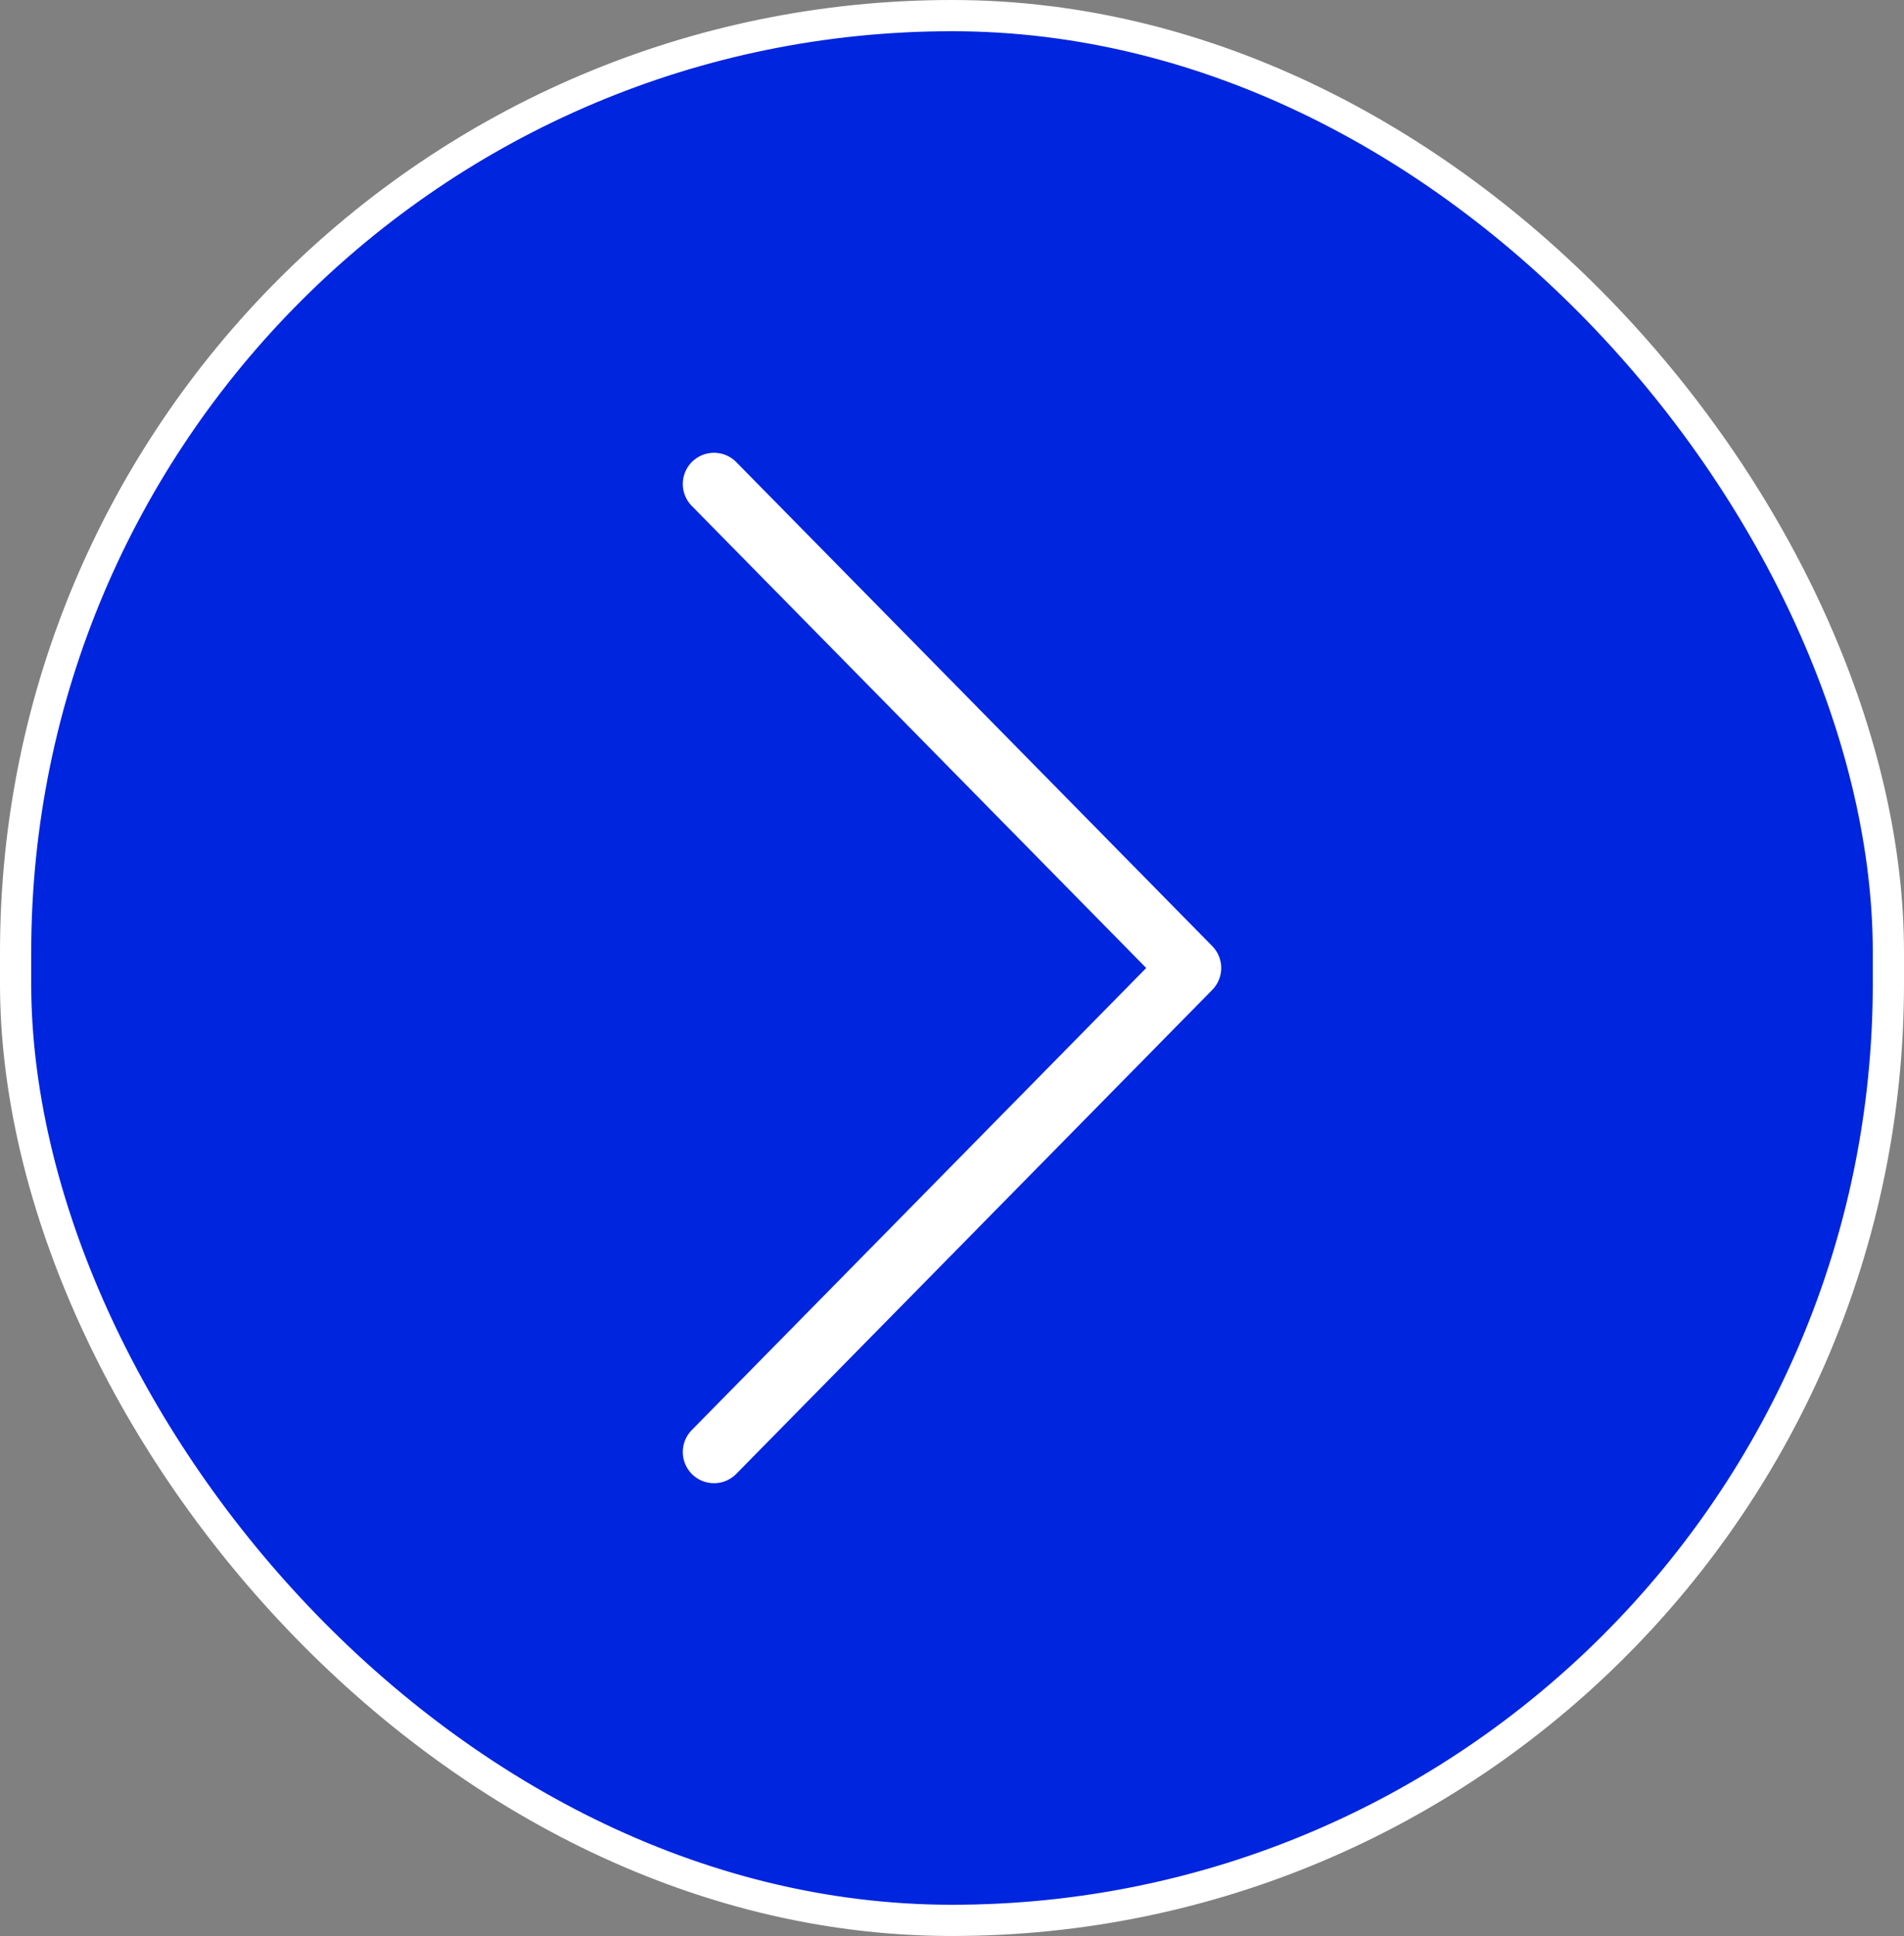 <?xml version="1.0" encoding="UTF-8"?> <svg xmlns="http://www.w3.org/2000/svg" width="61" height="62" viewBox="0 0 61 62" fill="none"><rect x="0" y="0" width="61" height="62" fill="#808080" stroke="none"/><rect x="0.5" y="0.5" width="60" height="61" rx="30" fill="#0025DE"></rect><rect x="0.5" y="0.5" width="60" height="61" rx="30" stroke="white"></rect><path d="M22.875 46.5L38.125 31L22.875 15.5" stroke="white" stroke-width="2" stroke-linecap="round" stroke-linejoin="round"></path></svg> 